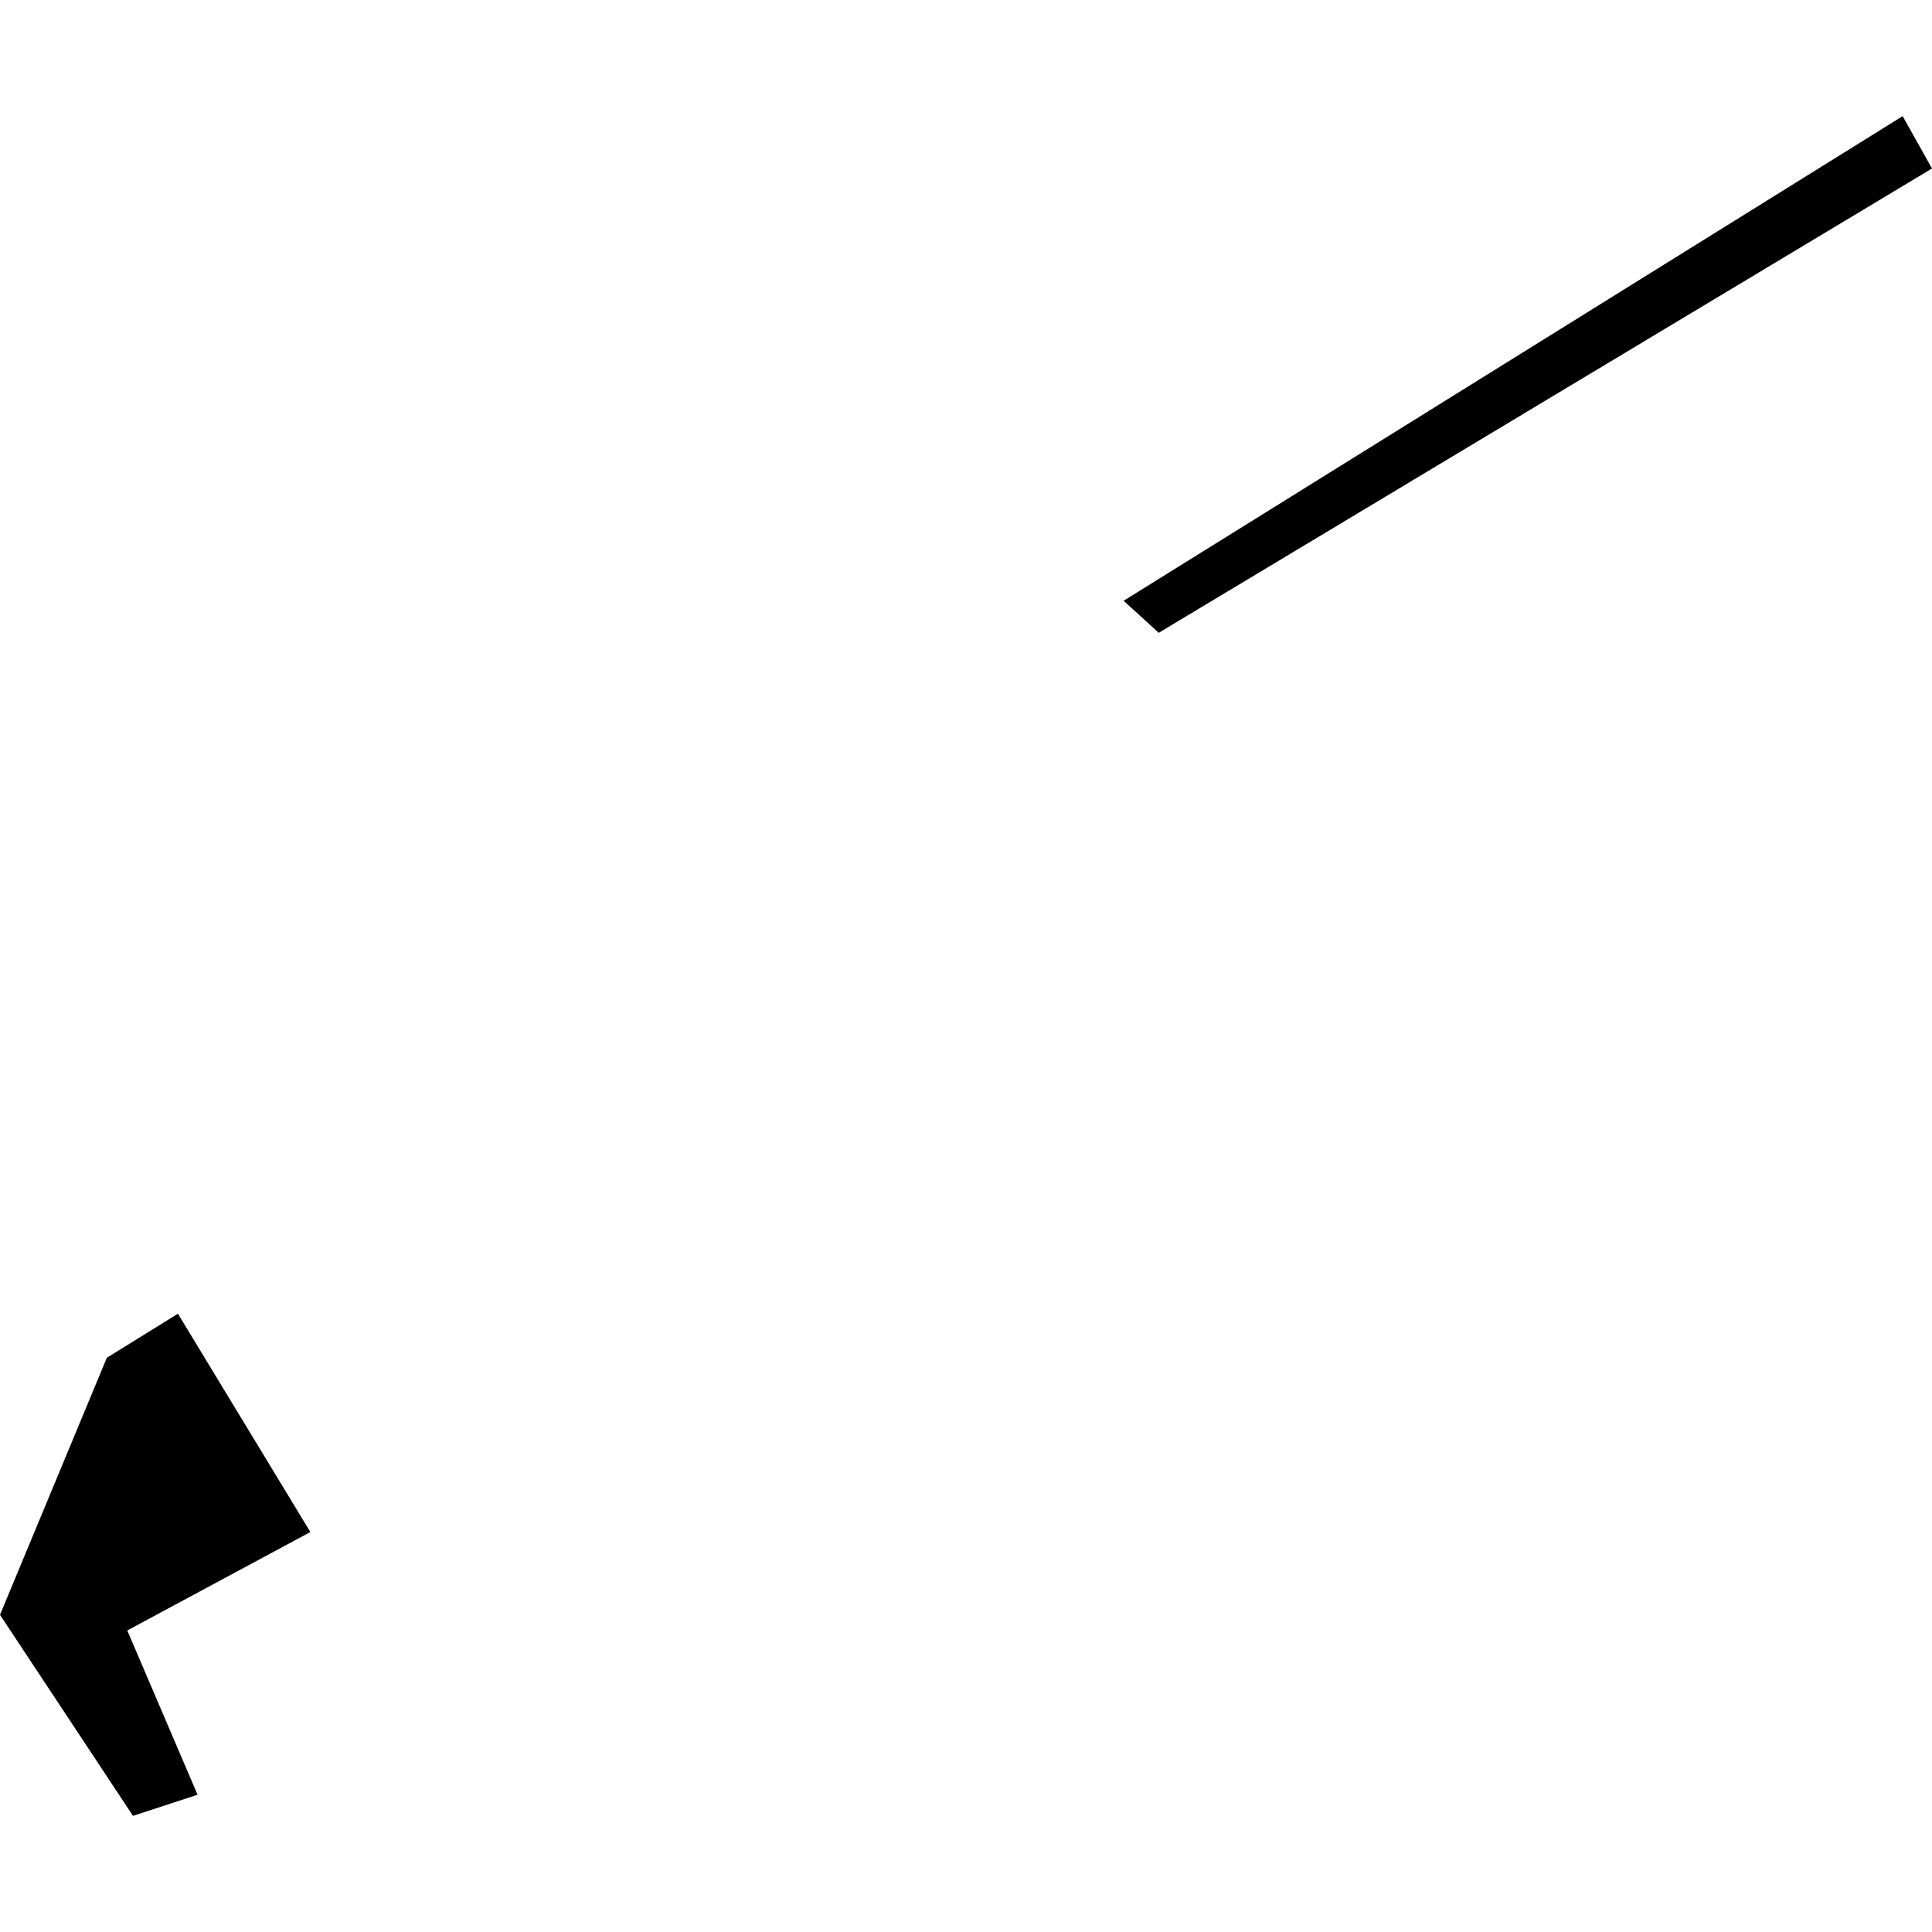 <?xml version="1.0" encoding="utf-8" standalone="no"?>
<!DOCTYPE svg PUBLIC "-//W3C//DTD SVG 1.1//EN"
  "http://www.w3.org/Graphics/SVG/1.1/DTD/svg11.dtd">
<!-- Created with matplotlib (https://matplotlib.org/) -->
<svg height="288pt" version="1.1" viewBox="0 0 288 288" width="288pt" xmlns="http://www.w3.org/2000/svg" xmlns:xlink="http://www.w3.org/1999/xlink">
 <defs>
  <style type="text/css">
*{stroke-linecap:butt;stroke-linejoin:round;}
  </style>
 </defs>
 <g id="figure_1">
  <g id="patch_1">
   <path d="M 0 288 
L 288 288 
L 288 0 
L 0 0 
z
" style="fill:none;opacity:0;"/>
  </g>
  <g id="axes_1">
   <g id="PatchCollection_1">
    <path clip-path="url(#pc545044b0d)" d="M 15.926 202.4 
L 26.524 195.833 
L 46.266 228.378 
L 18.972 243.051 
L 29.45 267.54 
L 19.824 270.687 
L -0 240.719 
L 15.926 202.4 
"/>
    <path clip-path="url(#pc545044b0d)" d="M 172.729 94.331 
L 167.5 89.556 
L 283.625 17.313 
L 288 25.118 
L 172.729 94.331 
"/>
   </g>
  </g>
 </g>
 <defs>
  <clipPath id="pc545044b0d">
   <rect height="253.374" width="288" x="0" y="17.313"/>
  </clipPath>
 </defs>
</svg>
